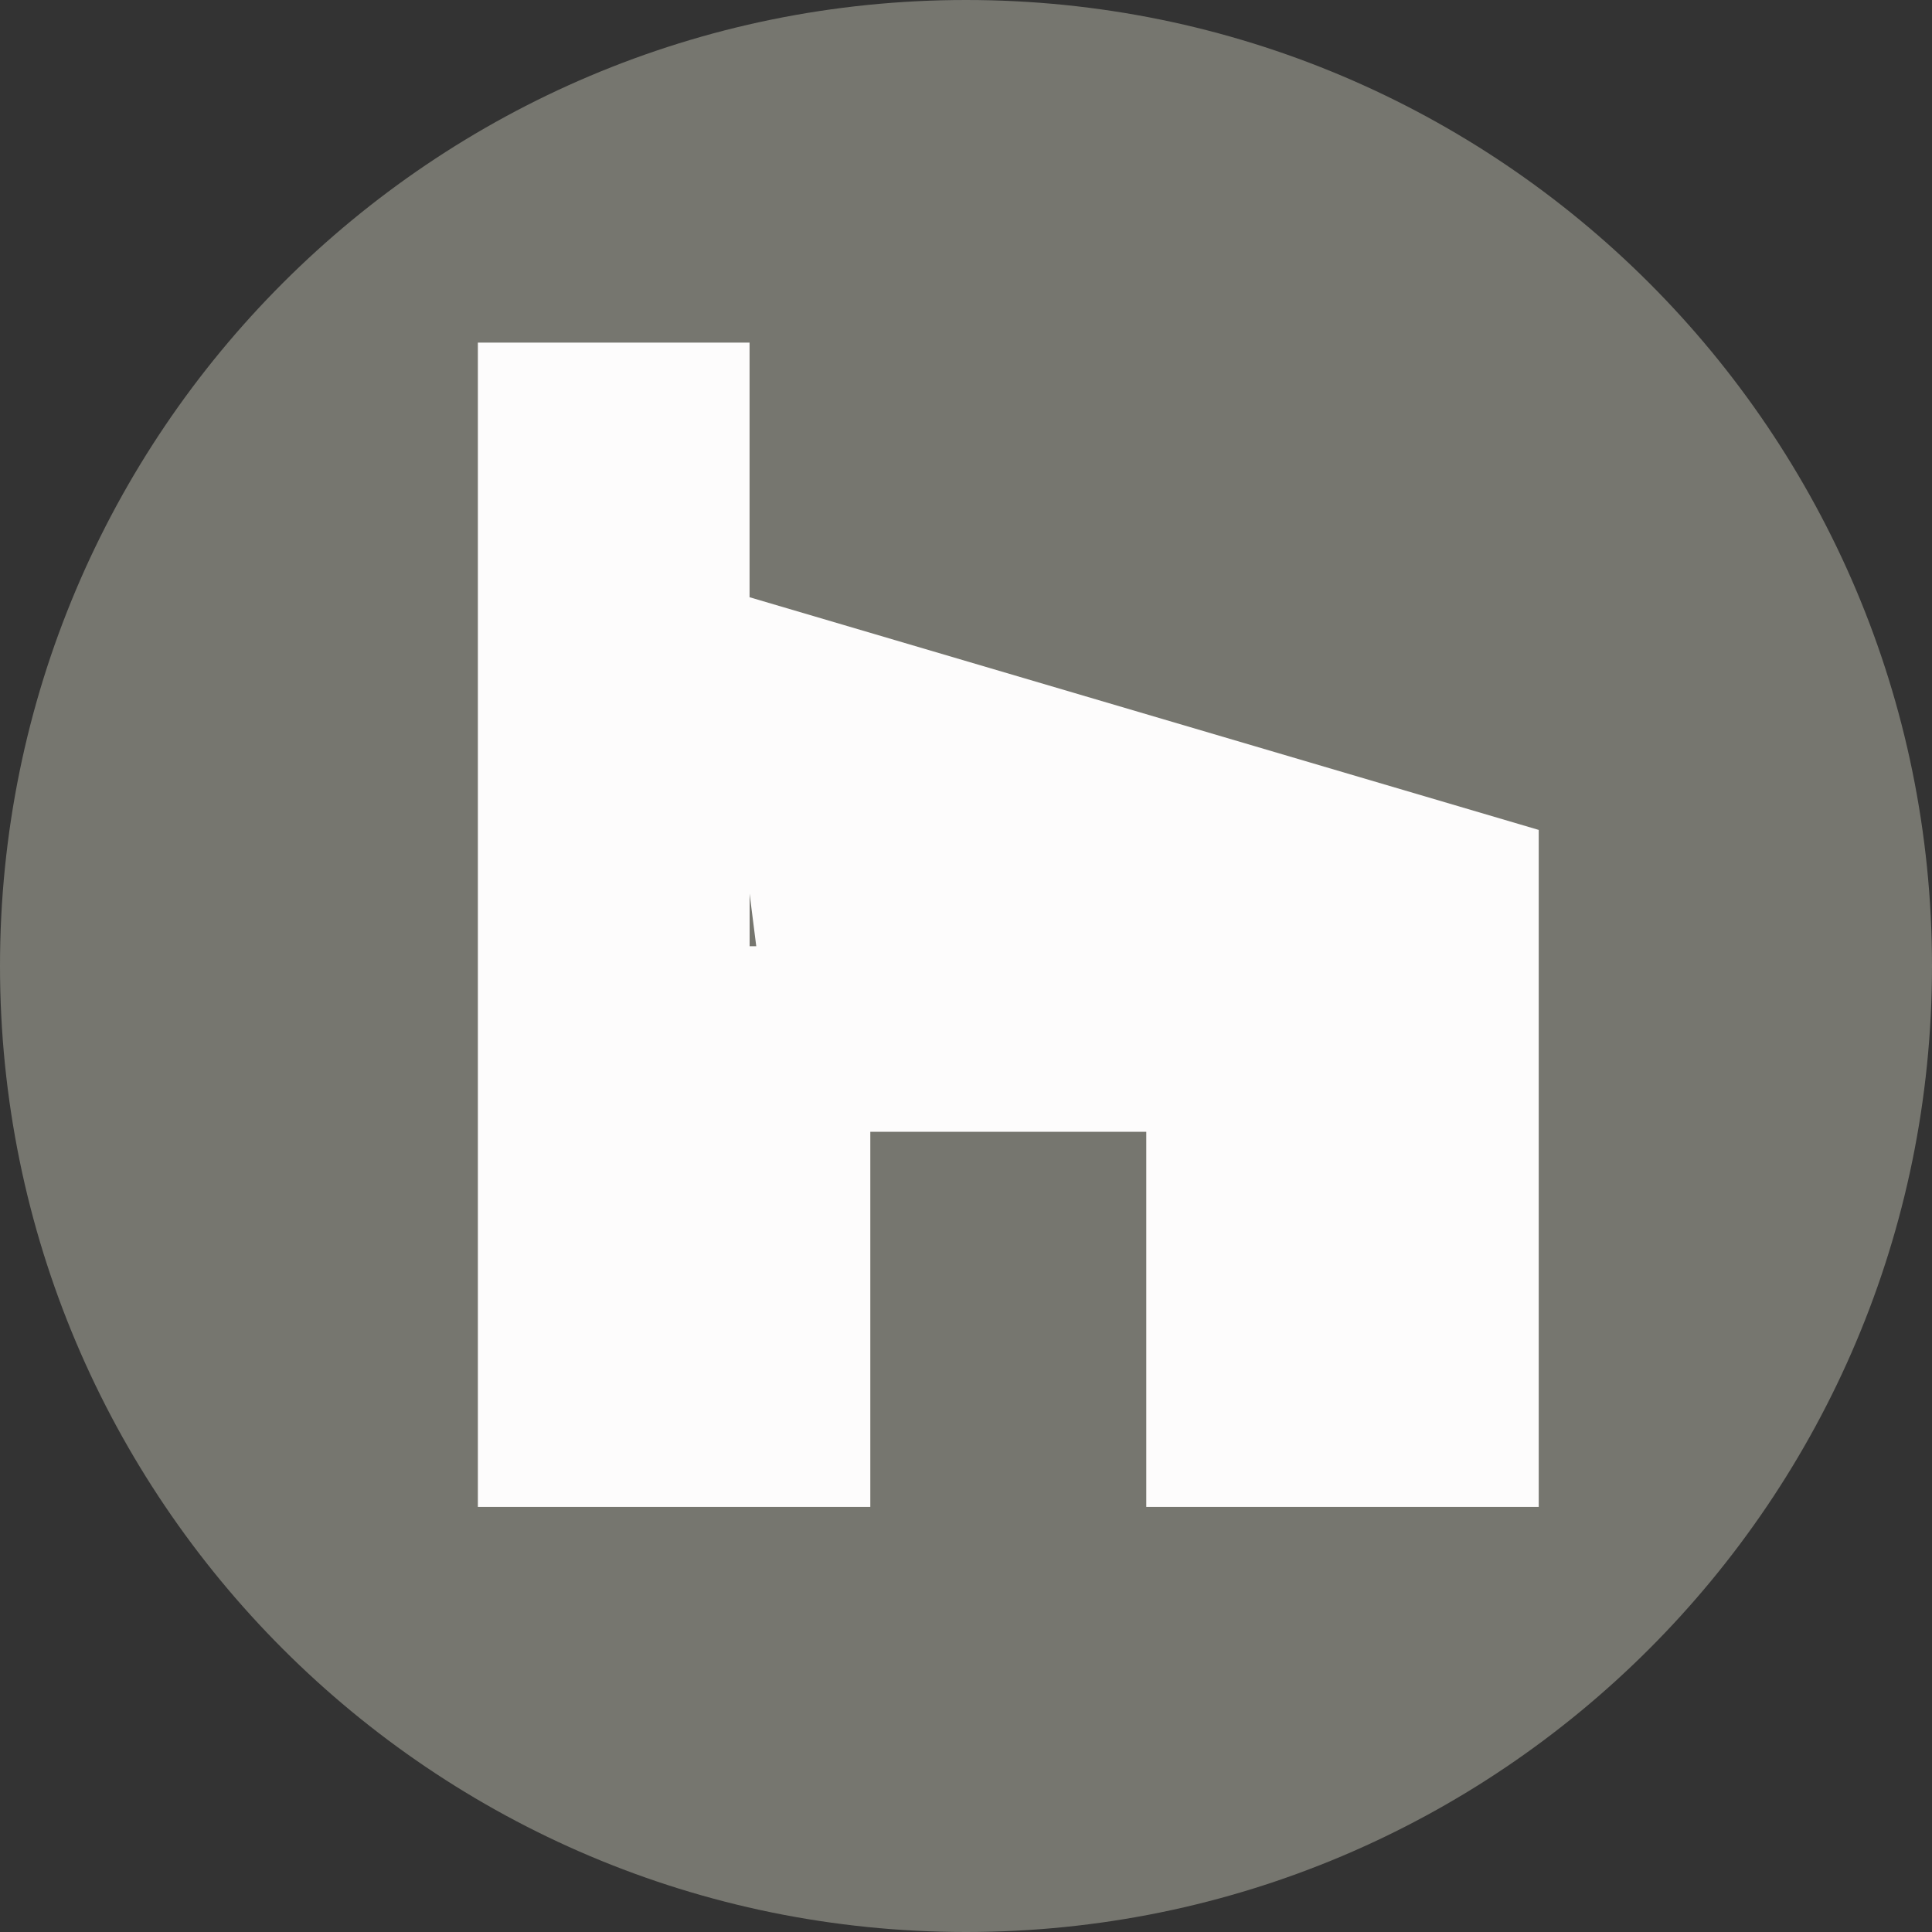 <?xml version="1.0" encoding="utf-8"?>
<!-- Generator: Adobe Illustrator 16.0.4, SVG Export Plug-In . SVG Version: 6.00 Build 0)  -->
<!DOCTYPE svg PUBLIC "-//W3C//DTD SVG 1.1//EN" "http://www.w3.org/Graphics/SVG/1.1/DTD/svg11.dtd">
<svg version="1.1" id="Ebene_1" xmlns="http://www.w3.org/2000/svg" xmlns:xlink="http://www.w3.org/1999/xlink" x="0px" y="0px"
	 width="32px" height="32px" viewBox="0 0 32 32" enable-background="new 0 0 32 32" xml:space="preserve">
<rect x="0" y="0" width="32" height="32" fill="#333333" stroke="none"/>
<g>
	<path fill="#76766F" d="M16,32c8.838,0,16-7.164,16-16c0-8.838-7.162-16-16-16C7.163,0,0,7.162,0,16C0,24.836,7.163,32,16,32"/>
</g>
<path fill="#FDFCFC" d="M12.416,14.802l0.11,0.87h-0.11V14.802z M25.486,13.746L12.415,9.892V5.675h-4.5v9.997v1.959v7.328h6.5
	v-6.213h4.571v6.213h6.5V13.746z"/>
</svg>
